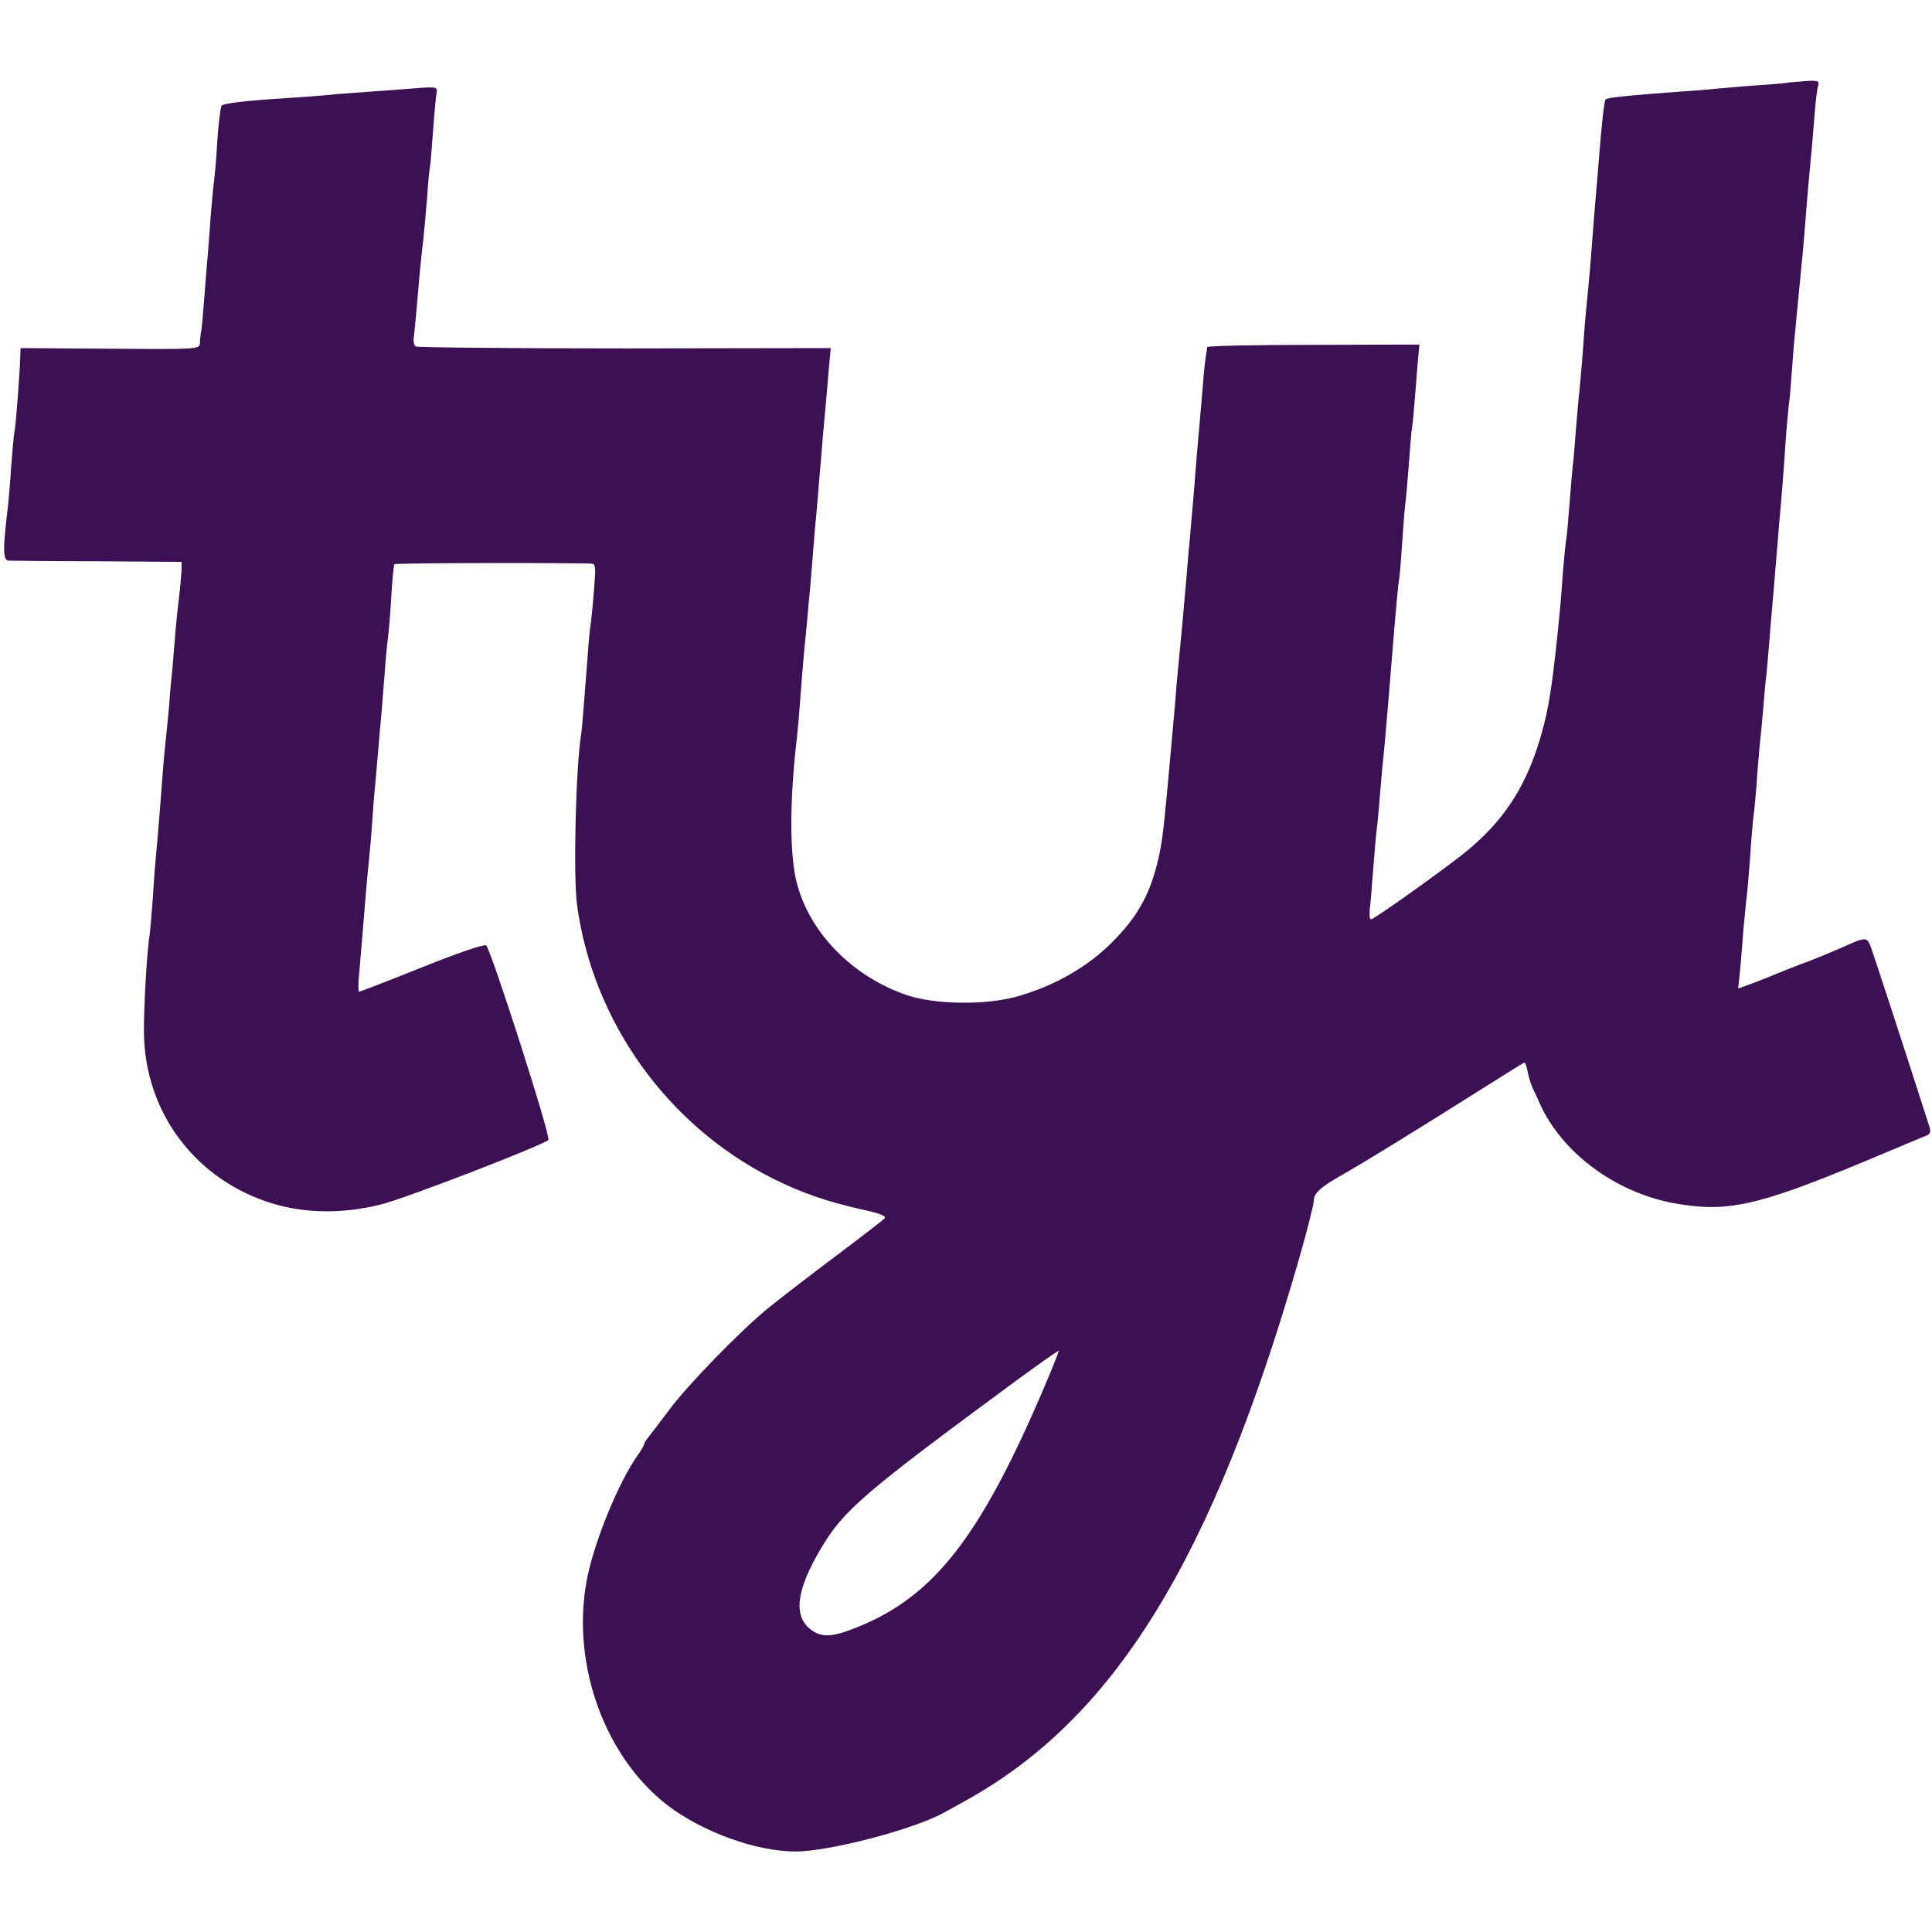 <svg xmlns="http://www.w3.org/2000/svg" version="1.1" xmlns:xlink="http://www.w3.org/1999/xlink" width="600" height="600"><style>@media (prefers-color-scheme: dark) { .path { fill: #FFFFFF; } }</style><path fill="#3c1053" class="path" d="M5557 5744c-1-1-40-5-87-8s-107-9-135-11c-27-3-77-7-110-9-162-12-236-19-239-25-4-6-12-76-21-191-3-36-7-90-10-120s-7-86-10-125c-3-38-7-94-10-122-3-29-7-77-10-105-3-29-7-87-10-128s-8-93-10-115c-3-22-7-76-11-120-3-44-7-92-9-106s-6-66-10-115-8-100-10-113c-3-14-7-61-11-105-6-88-8-108-18-206-19-179-30-240-58-330-45-142-112-242-224-334-55-45-244-181-291-209-9-6-11 2-9 30 3 21 7 79 11 128 4 50 8 101 10 115s7 61 10 105c4 44 8 98 11 120 7 68 18 206 29 340 9 112 17 201 20 215 2 8 6 62 10 120s8 112 10 120c1 8 6 60 10 114 4 55 8 107 10 116 2 8 6 56 10 105 4 50 8 105 10 122l3 33-329-1c-181 0-329-3-330-7 0-4-2-16-4-27s-7-56-10-100c-4-44-8-96-10-115s-6-71-10-115c-3-44-8-100-10-125s-7-76-10-115c-4-38-8-90-10-115-11-129-17-188-20-220-2-19-7-71-11-115-3-44-8-98-10-120-4-44-12-133-19-210-13-139-18-175-32-230-25-98-63-165-139-241-78-79-187-140-304-171-97-25-247-22-332 6-169 57-304 193-344 351-22 87-22 256 1 450 2 19 7 71 10 115s8 100 10 125 7 77 11 115c3 39 8 88 10 110s6 72 9 110c3 39 7 90 10 115 2 25 7 79 10 120 4 41 8 95 10 120s7 74 10 110 8 88 10 117l5 52-639-1c-352 0-644 3-650 6-5 4-8 16-6 29 2 12 6 58 10 102 7 84 13 147 20 205 2 19 7 73 11 120 3 47 7 92 9 100 2 9 6 60 10 115s9 108 11 118c3 17-2 18-64 13-37-3-103-8-147-11s-100-7-125-10c-25-2-85-7-135-10-127-8-189-16-197-23-3-4-9-52-13-107-3-55-8-111-10-125s-7-65-11-115c-3-49-8-103-9-120-2-16-6-72-10-123s-8-100-10-110c-2-9-4-26-4-37-1-20-7-20-279-18l-278 2-1-22c-1-50-14-223-18-237-2-8-6-55-10-105-3-49-8-106-10-125-17-140-16-170 2-171 10 0 135-2 277-2l260-2v-25c-1-14-4-52-8-85s-9-80-11-105-6-74-9-110c-4-36-9-92-11-125-3-33-8-82-11-110-3-27-7-72-9-100-4-58-15-194-20-245-2-19-7-80-10-135-4-55-9-108-10-117-8-40-19-229-18-306 3-239 150-443 376-522 110-39 237-42 362-10 76 19 501 183 518 200 9 8-177 587-193 604-5 5-90-24-199-68-105-42-193-76-196-76-2 0-3 23 0 51 8 95 14 164 20 239 3 41 8 91 10 110s7 71 10 115 7 100 10 125c2 25 7 77 10 115 3 39 8 90 10 115s7 81 10 125 8 91 10 105 7 70 10 125 8 101 10 103c3 3 385 5 603 2 23 0 23-1 17-77-3-43-8-91-10-108-3-16-7-57-9-90-15-194-18-232-21-254-17-105-25-440-13-531 49-362 280-685 608-850 90-45 167-71 276-96 60-13 79-21 70-29-6-6-76-60-156-120s-172-131-205-158c-86-70-252-241-308-317-27-36-55-73-63-83-8-9-14-20-14-23s-9-19-20-34c-61-86-139-279-159-394-46-260 59-545 254-694 110-83 275-142 396-142 104 0 369 69 463 122 11 6 40 22 65 36 464 257 767 750 1036 1685 25 87 45 167 45 178 0 23 21 43 93 83 71 41 208 125 400 246 87 55 159 100 161 100 3 0 8-14 11-32 4-18 11-39 15-48 4-8 14-28 21-45 68-153 232-276 414-311 167-31 260-11 605 133 85 36 165 69 177 74 19 7 21 12 13 36-87 271-173 534-181 555-12 29-15 29-94-7-16-7-61-26-100-41-38-14-83-32-100-39-16-7-49-20-73-29l-44-16 6 57c3 32 8 92 11 133 4 41 8 86 10 100s6 66 10 115c3 50 8 106 10 125 3 19 7 65 10 101 2 37 7 89 9 115 3 27 8 78 11 114s7 85 10 110 7 74 10 110 7 90 10 120 7 84 10 120 8 90 10 120c7 75 14 159 20 255 3 44 8 96 10 115 3 19 7 69 10 110s7 95 10 120c2 25 7 72 10 105s8 80 10 105c3 25 7 74 10 110s7 92 10 125c10 104 14 148 20 225 3 41 8 83 11 93 5 16 0 18-41 15-26-2-47-4-48-4zM3240 1685c-196-458-339-641-574-737-81-33-114-35-149-8-54 43-44 122 33 252 71 119 129 169 615 527 66 48 121 87 123 86 1-1-20-55-48-120z" transform="matrix(.1 0 0 -.1 0 600)"></path></svg>